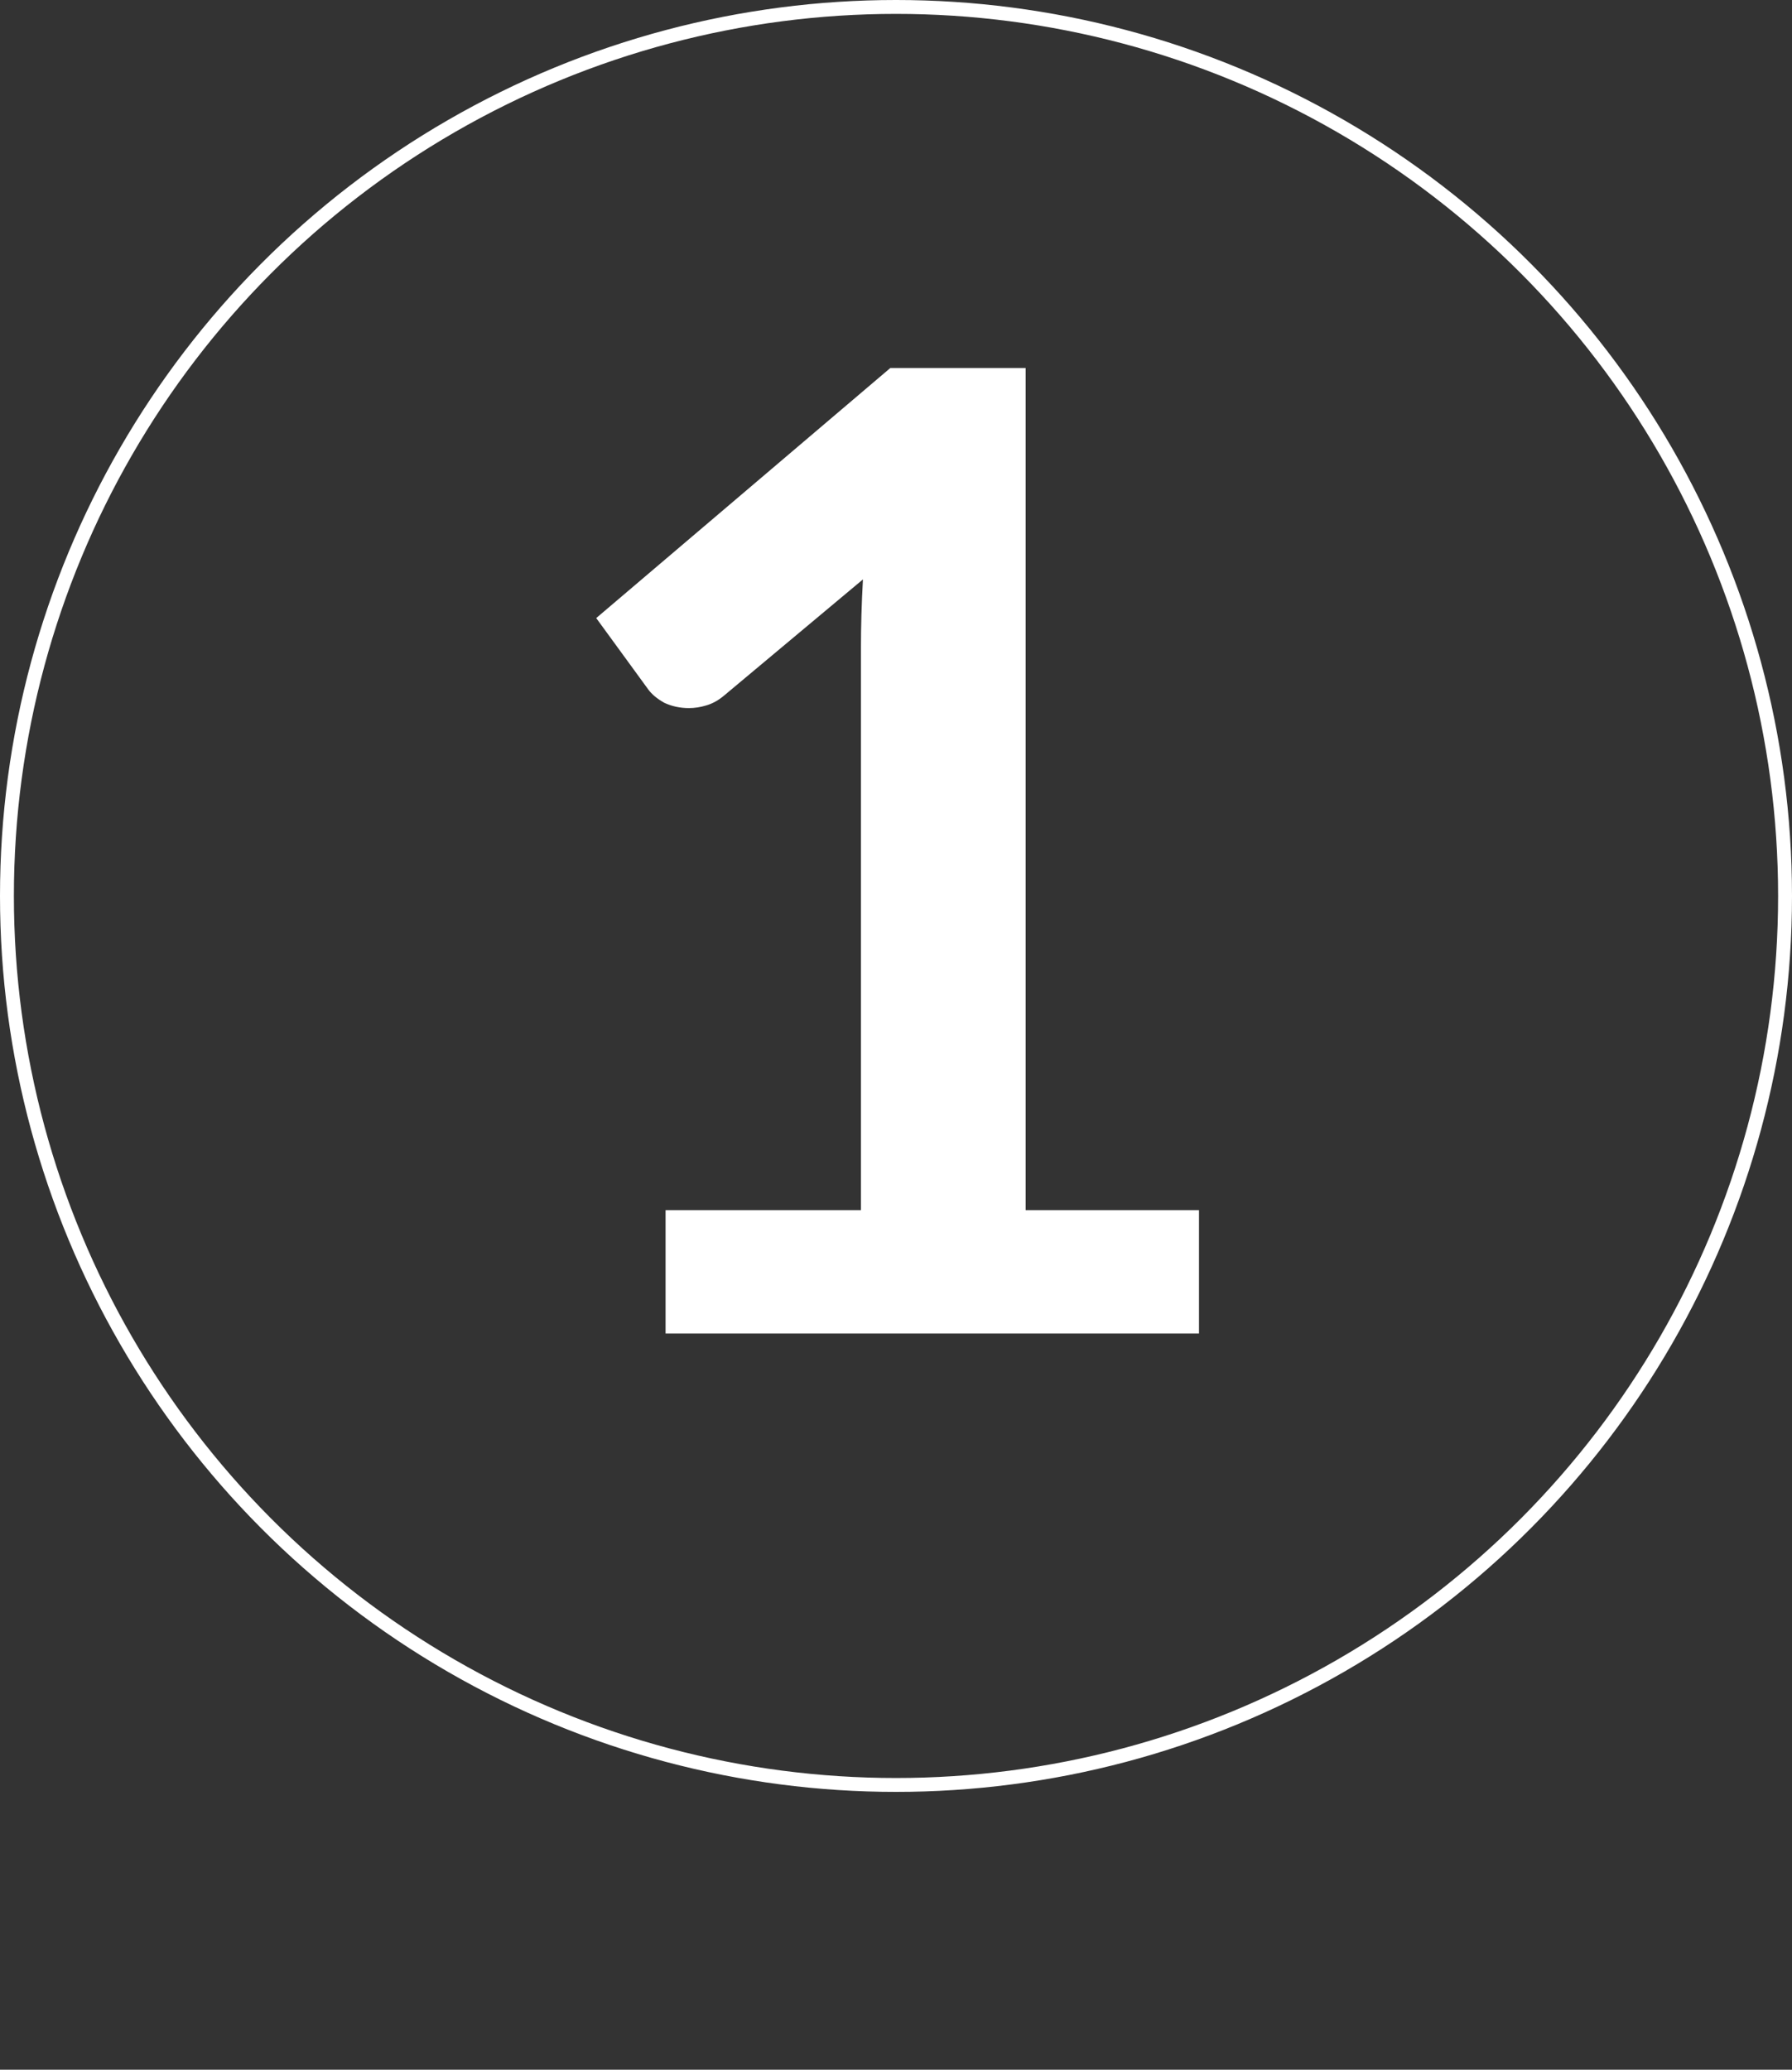 <svg width="129" height="149" viewBox="0 0 129 149" fill="none" xmlns="http://www.w3.org/2000/svg">
<rect x="0" y="0" width="129" height="149" fill="#333333" stroke="none"/>
<path d="M47.912 87.12H61.976V46.656C61.976 45.088 62.024 43.44 62.12 41.712L52.136 50.064C51.72 50.416 51.288 50.656 50.84 50.784C50.424 50.912 50.008 50.976 49.592 50.976C48.952 50.976 48.36 50.848 47.816 50.592C47.304 50.304 46.92 49.984 46.664 49.632L42.92 44.496L64.088 26.496H73.832V87.12H86.312V96H47.912V87.12Z" fill="white"/>
<circle cx="64.5" cy="64.5" r="64" stroke="white"/>
</svg>
